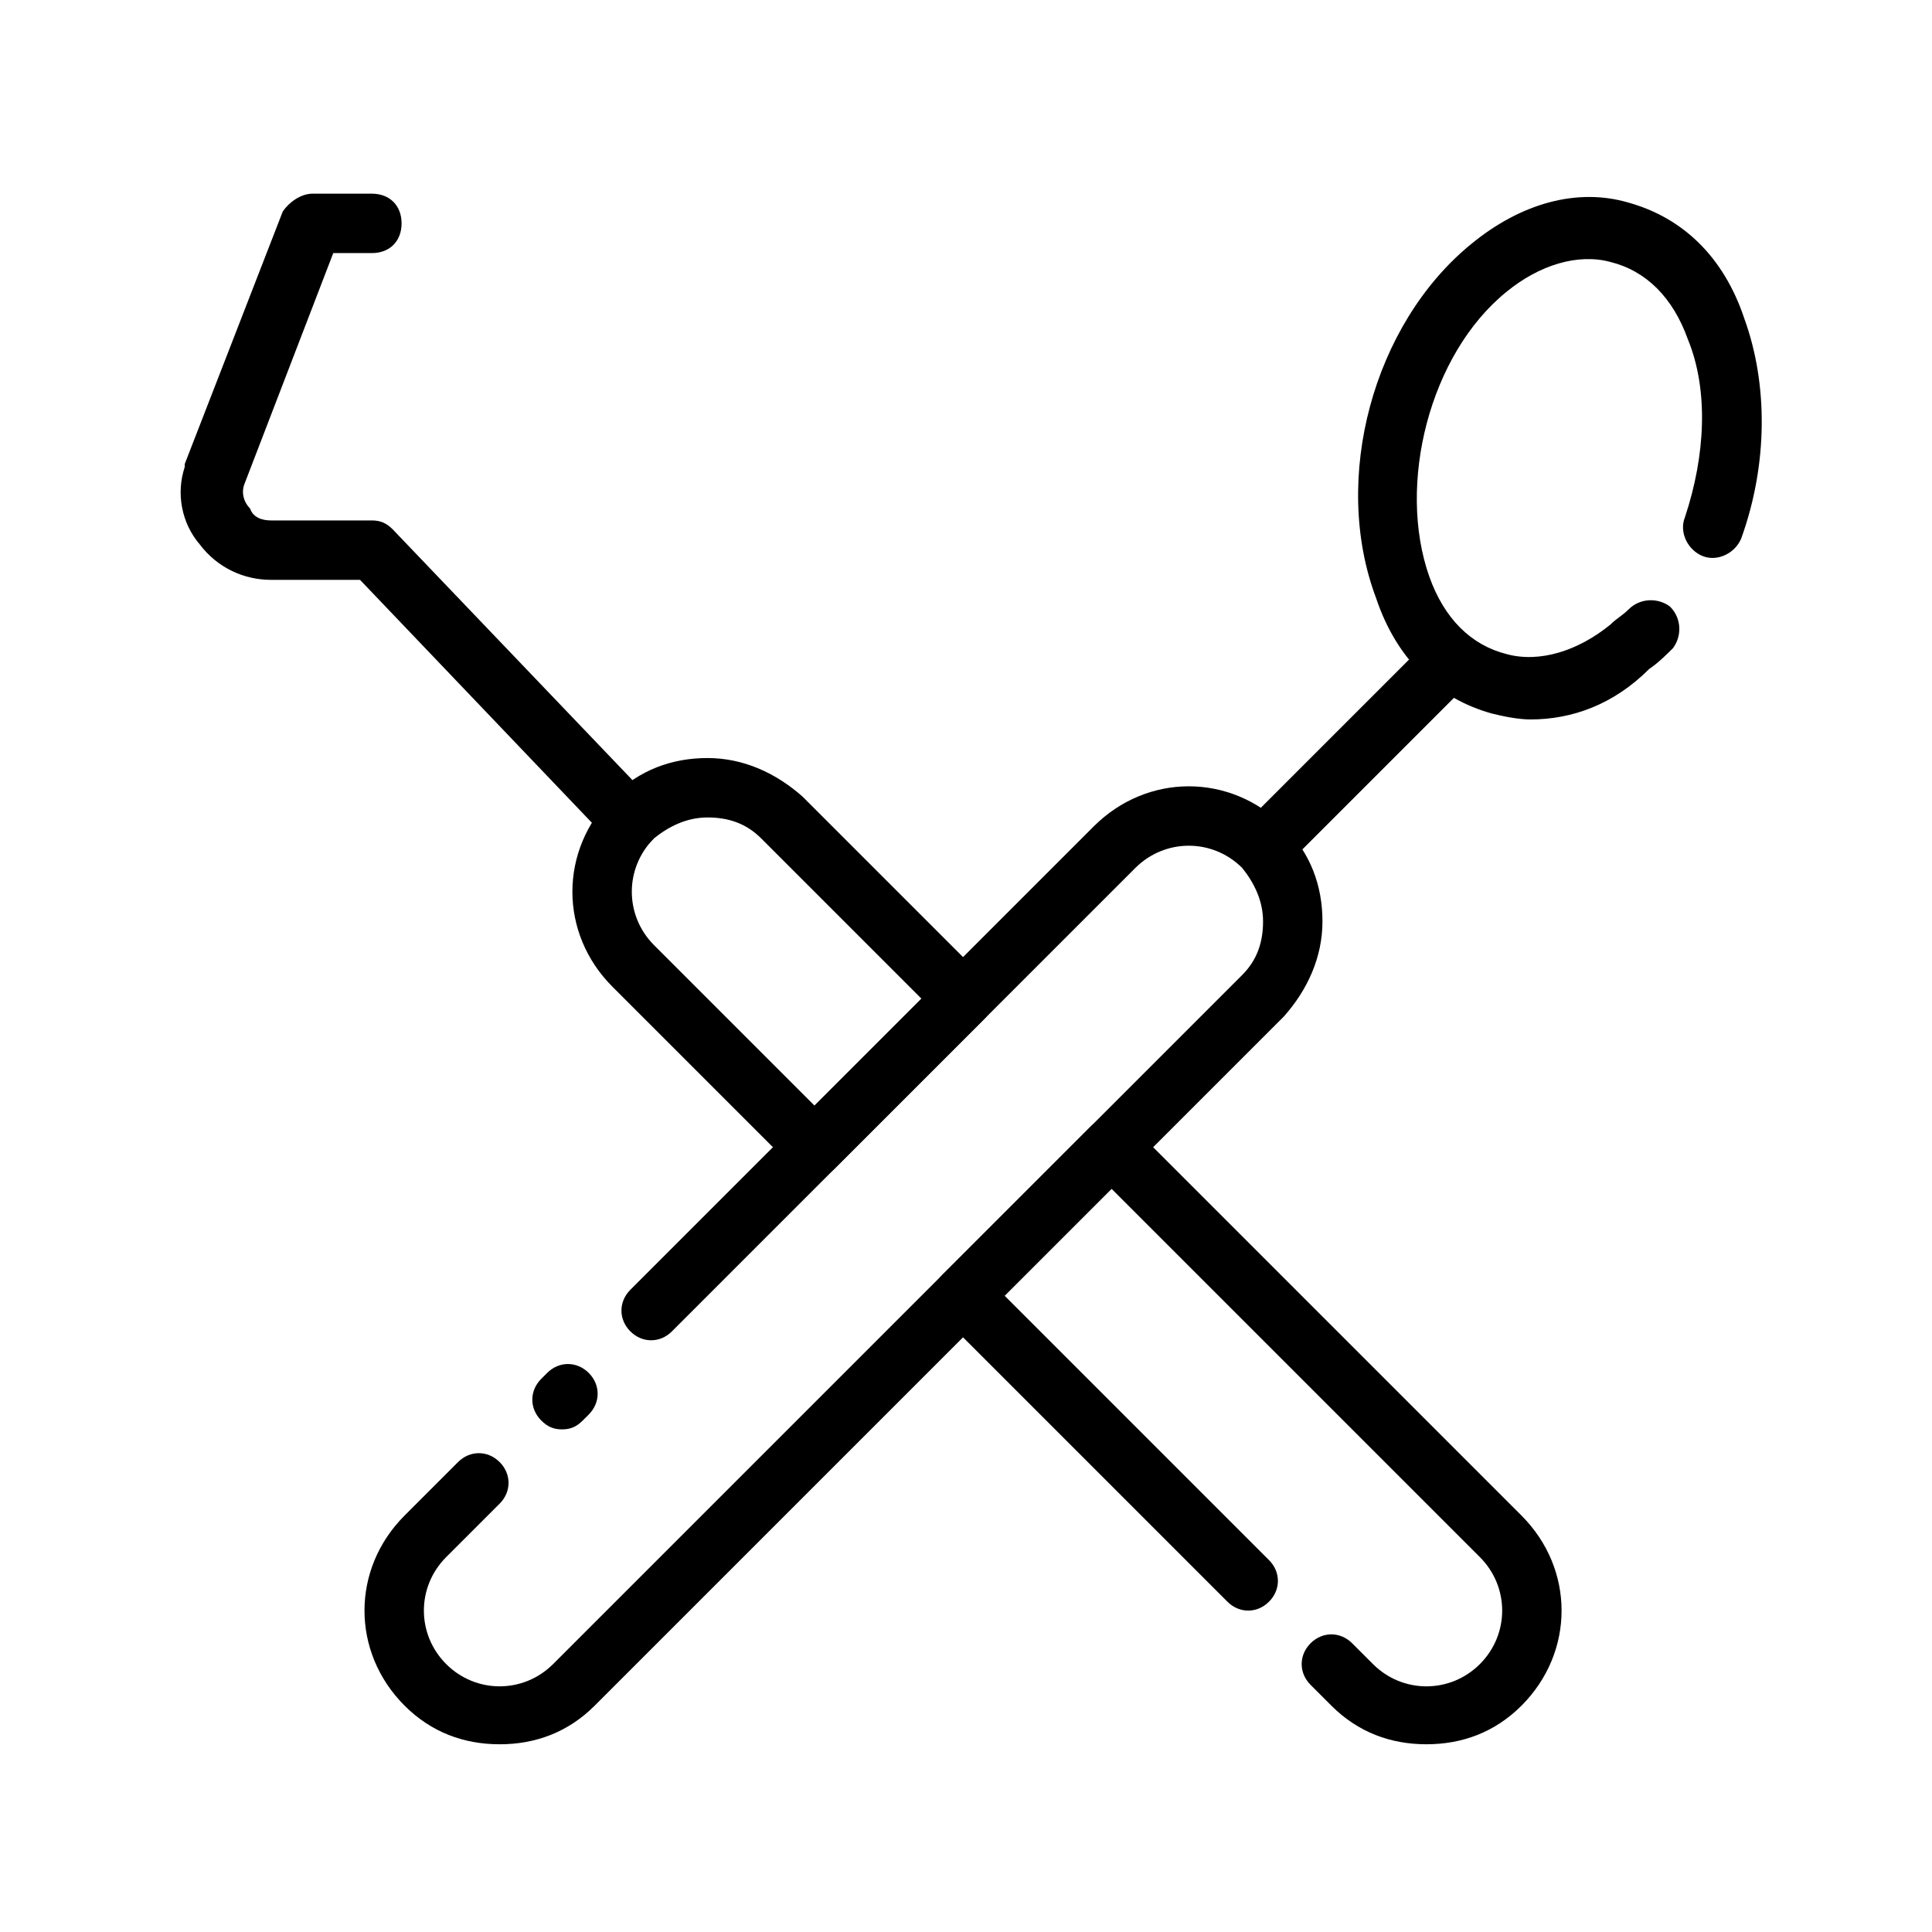 <?xml version="1.0" encoding="UTF-8"?>
<!-- Uploaded to: SVG Repo, www.svgrepo.com, Generator: SVG Repo Mixer Tools -->
<svg fill="#000000" width="800px" height="800px" version="1.1" viewBox="144 144 512 512" xmlns="http://www.w3.org/2000/svg">
 <g>
  <path d="m292.94 522.8c-2.363 0-3.938-0.789-5.512-2.363-3.148-3.148-3.148-7.871 0-11.02l1.574-1.574c3.148-3.148 7.871-3.148 11.02 0 3.148 3.148 3.148 7.871 0 11.02l-1.574 1.574c-1.57 1.578-3.144 2.363-5.508 2.363z"/>
  <path d="m276.41 606.25c-9.445 0-18.105-3.148-25.191-10.234-14.168-14.168-14.168-36.211 0-50.383l14.168-14.168c3.148-3.148 7.871-3.148 11.02 0 3.148 3.148 3.148 7.871 0 11.02l-14.168 14.168c-7.871 7.871-7.871 20.469 0 28.34 7.871 7.871 20.469 7.871 28.34 0l182.63-182.63c3.938-3.938 5.512-8.66 5.512-14.168 0-5.512-2.363-10.234-5.512-14.168-7.871-7.871-20.469-7.871-28.34 0l-122.8 122.8c-3.148 3.148-7.871 3.148-11.02 0-3.148-3.148-3.148-7.871 0-11.02l122.8-122.8c14.168-14.168 36.211-14.168 50.383 0 7.086 7.086 10.234 15.742 10.234 25.191 0 9.445-3.938 18.105-10.234 25.191l-182.64 182.63c-7.086 7.086-15.742 10.234-25.191 10.234z"/>
  <path d="m359.85 455.89c-2.363 0-3.938-0.789-5.512-2.363l-48.02-48.02c-14.168-14.168-14.168-36.211 0-50.383 7.086-7.086 15.742-10.234 25.191-10.234 9.445 0 18.105 3.938 25.191 10.234l48.02 48.02c1.574 1.574 2.363 3.148 2.363 5.512s-0.789 3.938-2.363 5.512l-39.359 39.359c-1.574 1.574-3.152 2.363-5.512 2.363zm-28.34-95.254c-5.512 0-10.234 2.363-14.168 5.512-7.871 7.871-7.871 20.469 0 28.34l42.508 42.508 28.34-28.34-42.508-42.508c-3.938-3.938-8.66-5.512-14.172-5.512z"/>
  <path d="m522.02 606.25c-9.445 0-18.105-3.148-25.191-10.234l-5.512-5.512c-3.148-3.148-3.148-7.871 0-11.02 3.148-3.148 7.871-3.148 11.02 0l5.512 5.512c7.871 7.871 20.469 7.871 28.34 0 7.871-7.871 7.871-20.469 0-28.34l-97.613-97.613-28.34 28.34 70.062 70.062c3.148 3.148 3.148 7.871 0 11.02-3.148 3.148-7.871 3.148-11.02 0l-75.57-75.57c-3.148-3.148-3.148-7.871 0-11.02l39.359-39.359c3.148-3.148 7.871-3.148 11.02 0l103.12 103.12c14.168 14.168 14.168 36.211 0 50.383-7.086 7.078-15.746 10.227-25.191 10.227z"/>
  <path d="m549.57 334.66c-3.148 0-7.086-0.789-10.234-1.574-14.168-3.938-25.191-14.168-30.699-30.699-11.809-31.488-0.789-72.422 25.191-93.676 13.383-11.02 28.34-14.957 41.723-11.02 14.168 3.938 25.191 14.168 30.699 30.699 6.297 17.32 6.297 38.574-0.789 58.254-1.574 3.938-6.297 6.297-10.234 4.723-3.938-1.574-6.297-6.297-4.723-10.234 5.512-16.531 6.297-33.852 0.789-47.23-3.938-11.02-11.02-18.105-20.469-20.469-8.66-2.363-18.895 0.789-27.551 7.871-20.469 16.531-29.125 51.168-20.469 75.57 3.938 11.02 11.02 18.105 20.469 20.469 8.66 2.363 18.895-0.789 27.551-7.871 1.574-1.574 3.148-2.363 4.723-3.938 3.148-3.148 7.871-3.148 11.02-0.789 3.148 3.148 3.148 7.871 0.789 11.02-1.574 1.574-3.938 3.938-6.297 5.512-9.445 9.449-20.469 13.383-31.488 13.383z"/>
  <path d="m479.51 375.59c-2.363 0-3.938-0.789-5.512-2.363-3.148-3.148-3.148-7.871 0-11.02l48.805-48.805c3.148-3.148 7.871-3.148 11.02 0 3.148 3.148 3.148 7.871 0 11.02l-48.805 48.805c-1.574 1.578-3.148 2.363-5.508 2.363z"/>
  <path d="m311.04 369.3c-2.363 0-3.938-0.789-5.512-2.363l-66.121-69.27h-23.617c-7.086 0-14.168-3.148-18.895-9.445-4.723-5.512-6.297-13.383-3.938-20.469v-0.789l25.977-66.914c1.578-2.359 4.727-4.723 7.875-4.723h15.742c4.723 0 7.871 3.148 7.871 7.871 0 4.723-3.148 7.871-7.871 7.871h-10.234l-23.617 61.402c-0.789 2.363 0 4.723 1.574 6.297 0.793 2.367 3.152 3.152 5.516 3.152h26.766c2.363 0 3.938 0.789 5.512 2.363l68.488 71.637c3.148 3.148 3.148 7.871 0 11.02-1.578 1.574-3.152 2.359-5.516 2.359z"/>
 </g>
</svg>